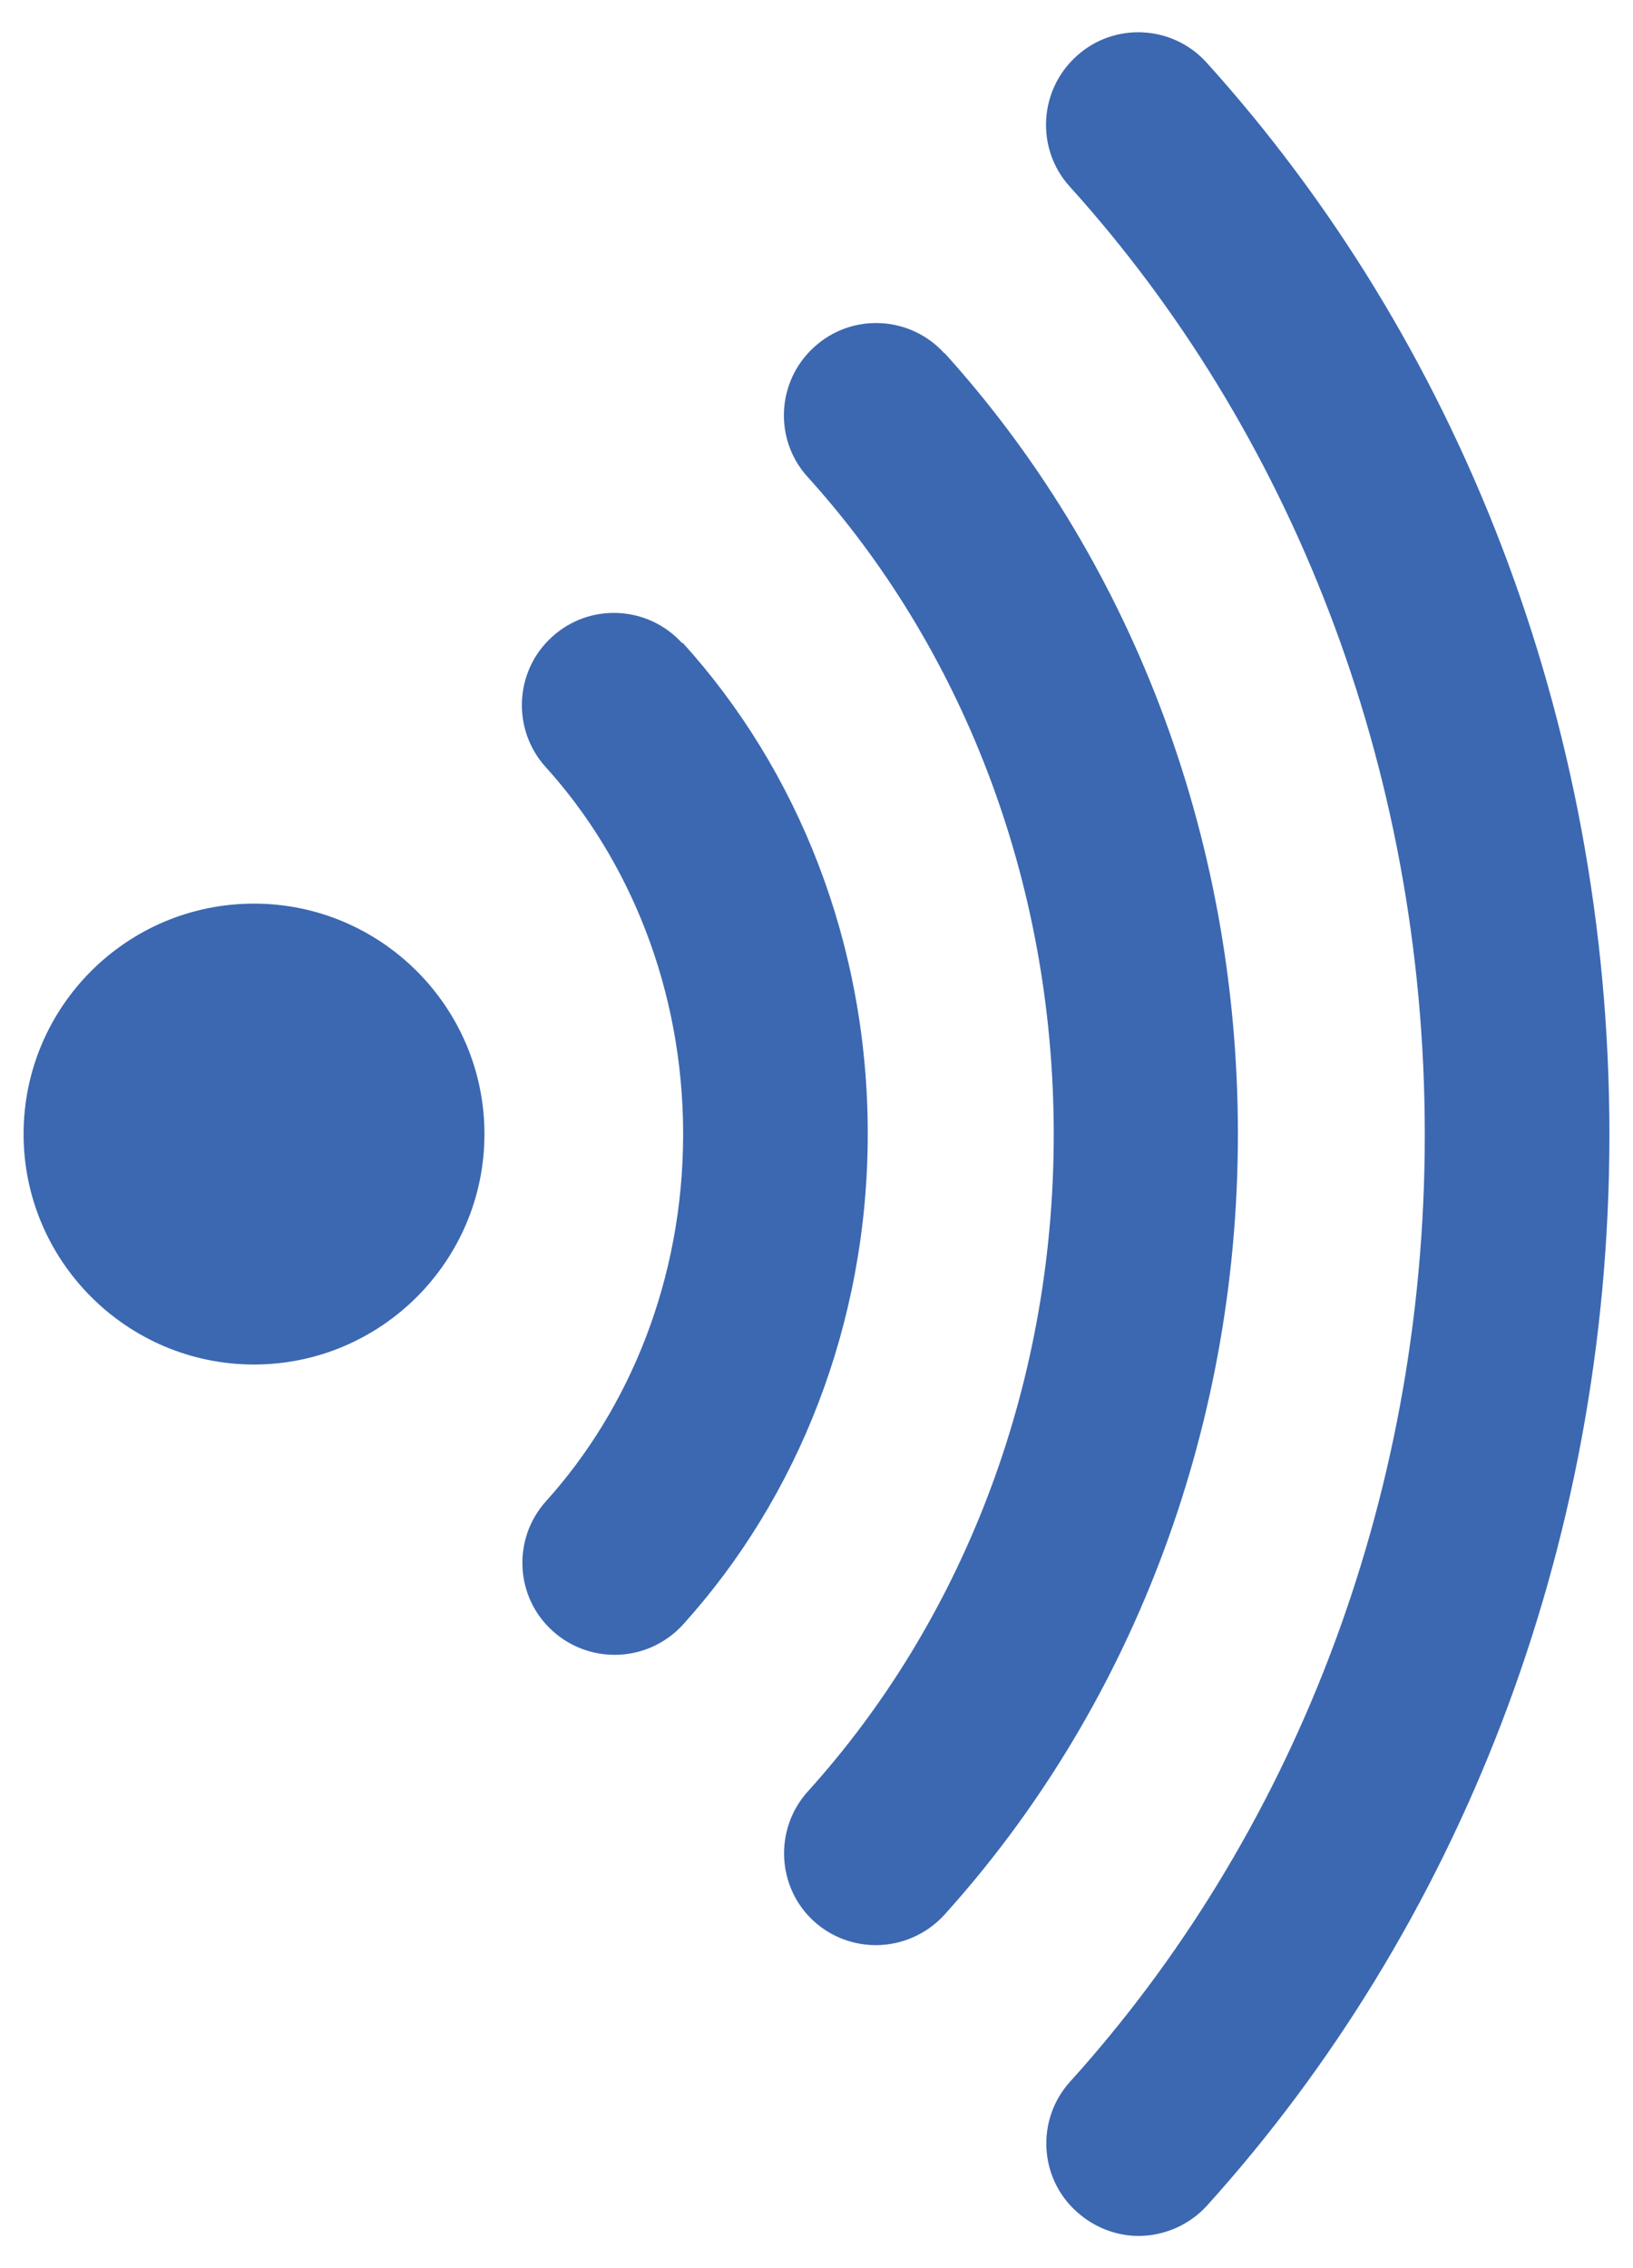 <?xml version="1.0" encoding="UTF-8"?>
<svg id="_レイヤー_2" data-name="レイヤー 2" xmlns="http://www.w3.org/2000/svg" width="36" height="50" viewBox="0 0 36 50">
  <defs>
    <style>
      .cls-1 {
        fill: none;
      }

      .cls-2 {
        fill: #3b68b1;
      }
    </style>
  </defs>
  <g id="text">
    <rect class="cls-1" width="36" height="50"/>
    <path class="cls-2" d="m15.04,14.18c-.75-.83-2.04-.9-2.87-.14-.83.75-.89,2.04-.14,2.87,1.85,2.04,3.03,4.91,3.03,8.09,0,3.19-1.18,6.05-3.02,8.09-.75.83-.69,2.12.15,2.87.39.35.88.52,1.36.52.56,0,1.11-.23,1.51-.67,2.53-2.8,4.07-6.63,4.07-10.82,0-4.19-1.54-8.02-4.08-10.82ZM26.6,1.38c-.75-.83-2.04-.9-2.87-.14-.83.75-.9,2.04-.15,2.87h0c4.81,5.32,7.83,12.71,7.83,20.9s-3.01,15.56-7.82,20.88c-.75.83-.69,2.12.15,2.87.39.35.88.53,1.36.53.55,0,1.11-.23,1.51-.67,5.49-6.08,8.87-14.43,8.87-23.61S32.1,7.47,26.6,1.38Zm-5.78,6.41c-.75-.83-2.04-.9-2.87-.14-.83.75-.9,2.04-.14,2.87,3.33,3.68,5.42,8.8,5.42,14.49,0,5.68-2.09,10.8-5.42,14.48-.75.83-.69,2.12.14,2.87.39.35.88.52,1.36.52.55,0,1.11-.23,1.51-.67,4.01-4.44,6.47-10.53,6.47-17.21,0-6.69-2.45-12.78-6.47-17.22Zm-15.22,12.13c-2.81,0-5.08,2.28-5.08,5.08s2.28,5.08,5.08,5.08,5.08-2.28,5.08-5.08-2.28-5.08-5.08-5.08Z"/>
  </g>
</svg>